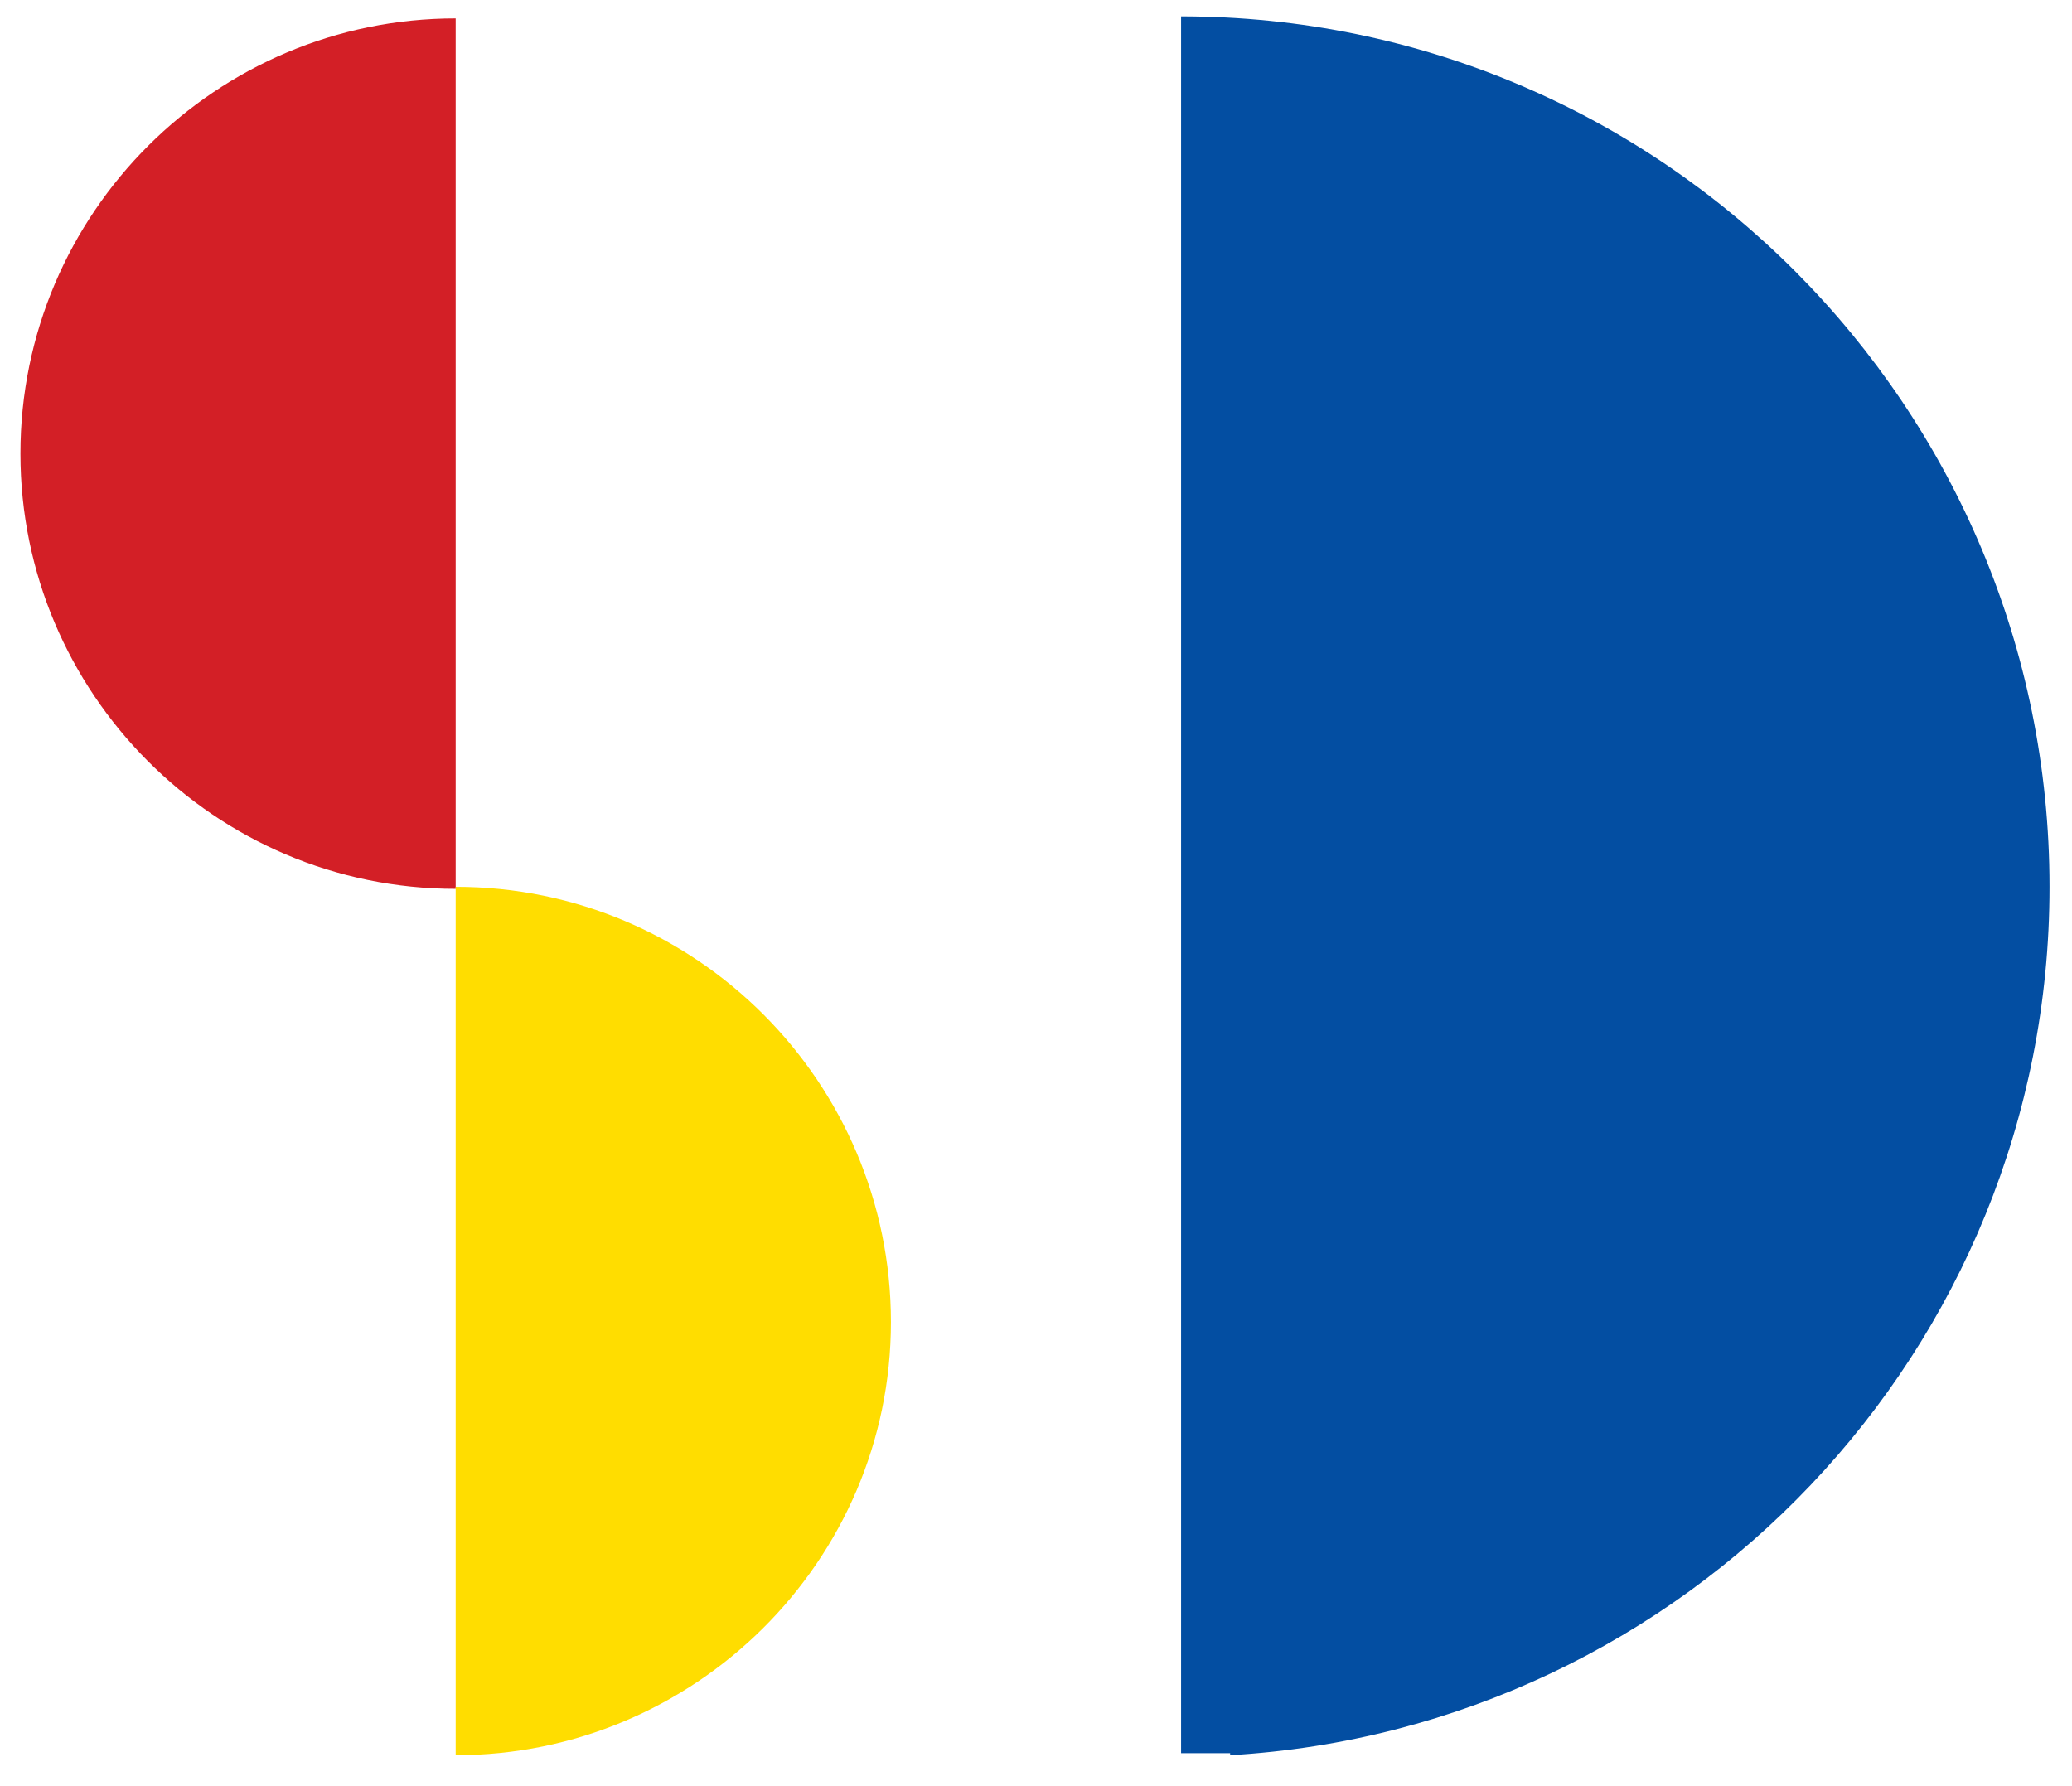 <?xml version="1.0" encoding="UTF-8"?> <!-- Generator: Adobe Illustrator 17.1.0, SVG Export Plug-In . SVG Version: 6.00 Build 0) --> <svg xmlns="http://www.w3.org/2000/svg" xmlns:xlink="http://www.w3.org/1999/xlink" version="1.1" id="Layer_1" x="0px" y="0px" viewBox="0 0 101.4 87.4" xml:space="preserve"> <g> <path fill="#D31F26" d="M1,22.2c0,11.7,9.5,21.3,21.3,21.3V0.9C10.6,0.9,1,10.4,1,22.2z"></path> <path fill="#FFDD00" d="M43.6,64.7c0-11.7-9.5-21.3-21.3-21.3v42.5C34,85.9,43.6,76.4,43.6,64.7z"></path> <path fill="#034EA2" d="M60.2,85.9c22.3-1.3,40.1-19.8,40.1-42.5c0-23.5-19-42.6-42.5-42.6v85H60.2z"></path> </g> </svg> 